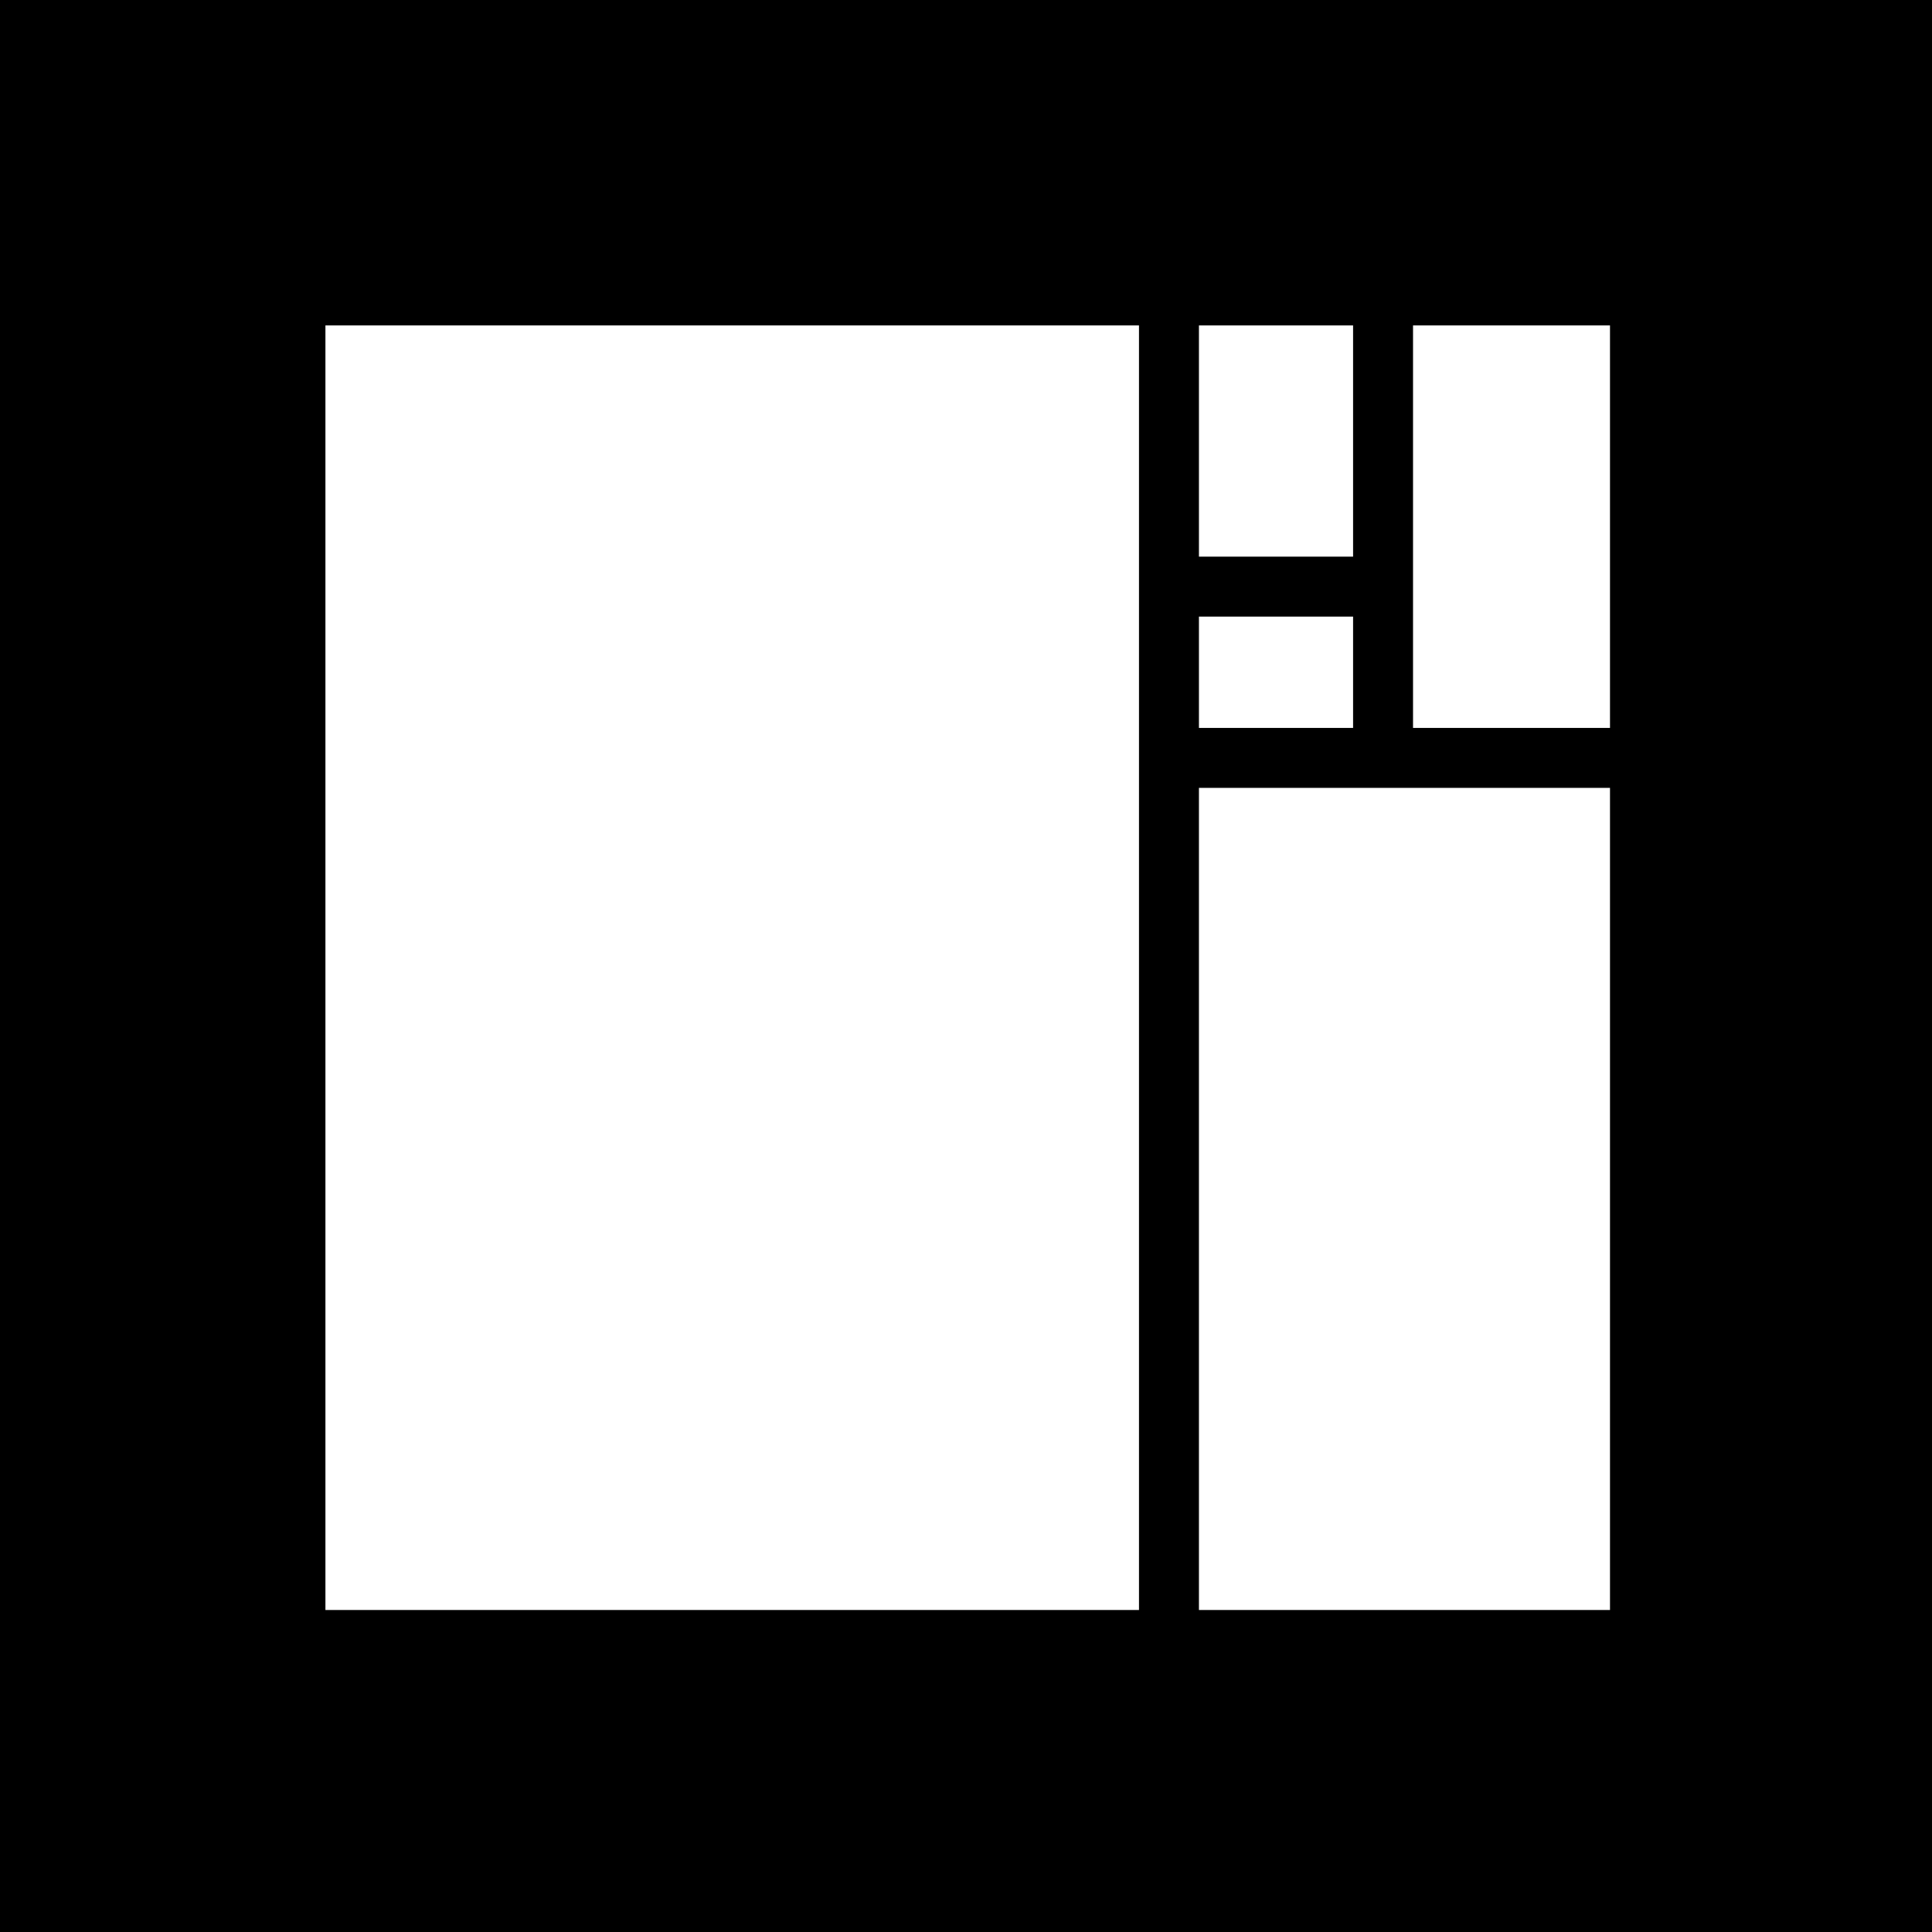 <svg xmlns="http://www.w3.org/2000/svg" viewBox="0 0 225.6 225.6"><g data-name="Calque 2"><path d="M222 0H0v226h226V0Zm-34 85h-23V38h23Zm-48-47h18v27h-18Zm0 34h18v13h-18ZM38 38h95v150H38Zm102 150V92h48v96Z" data-name="Calque 1"/></g></svg>